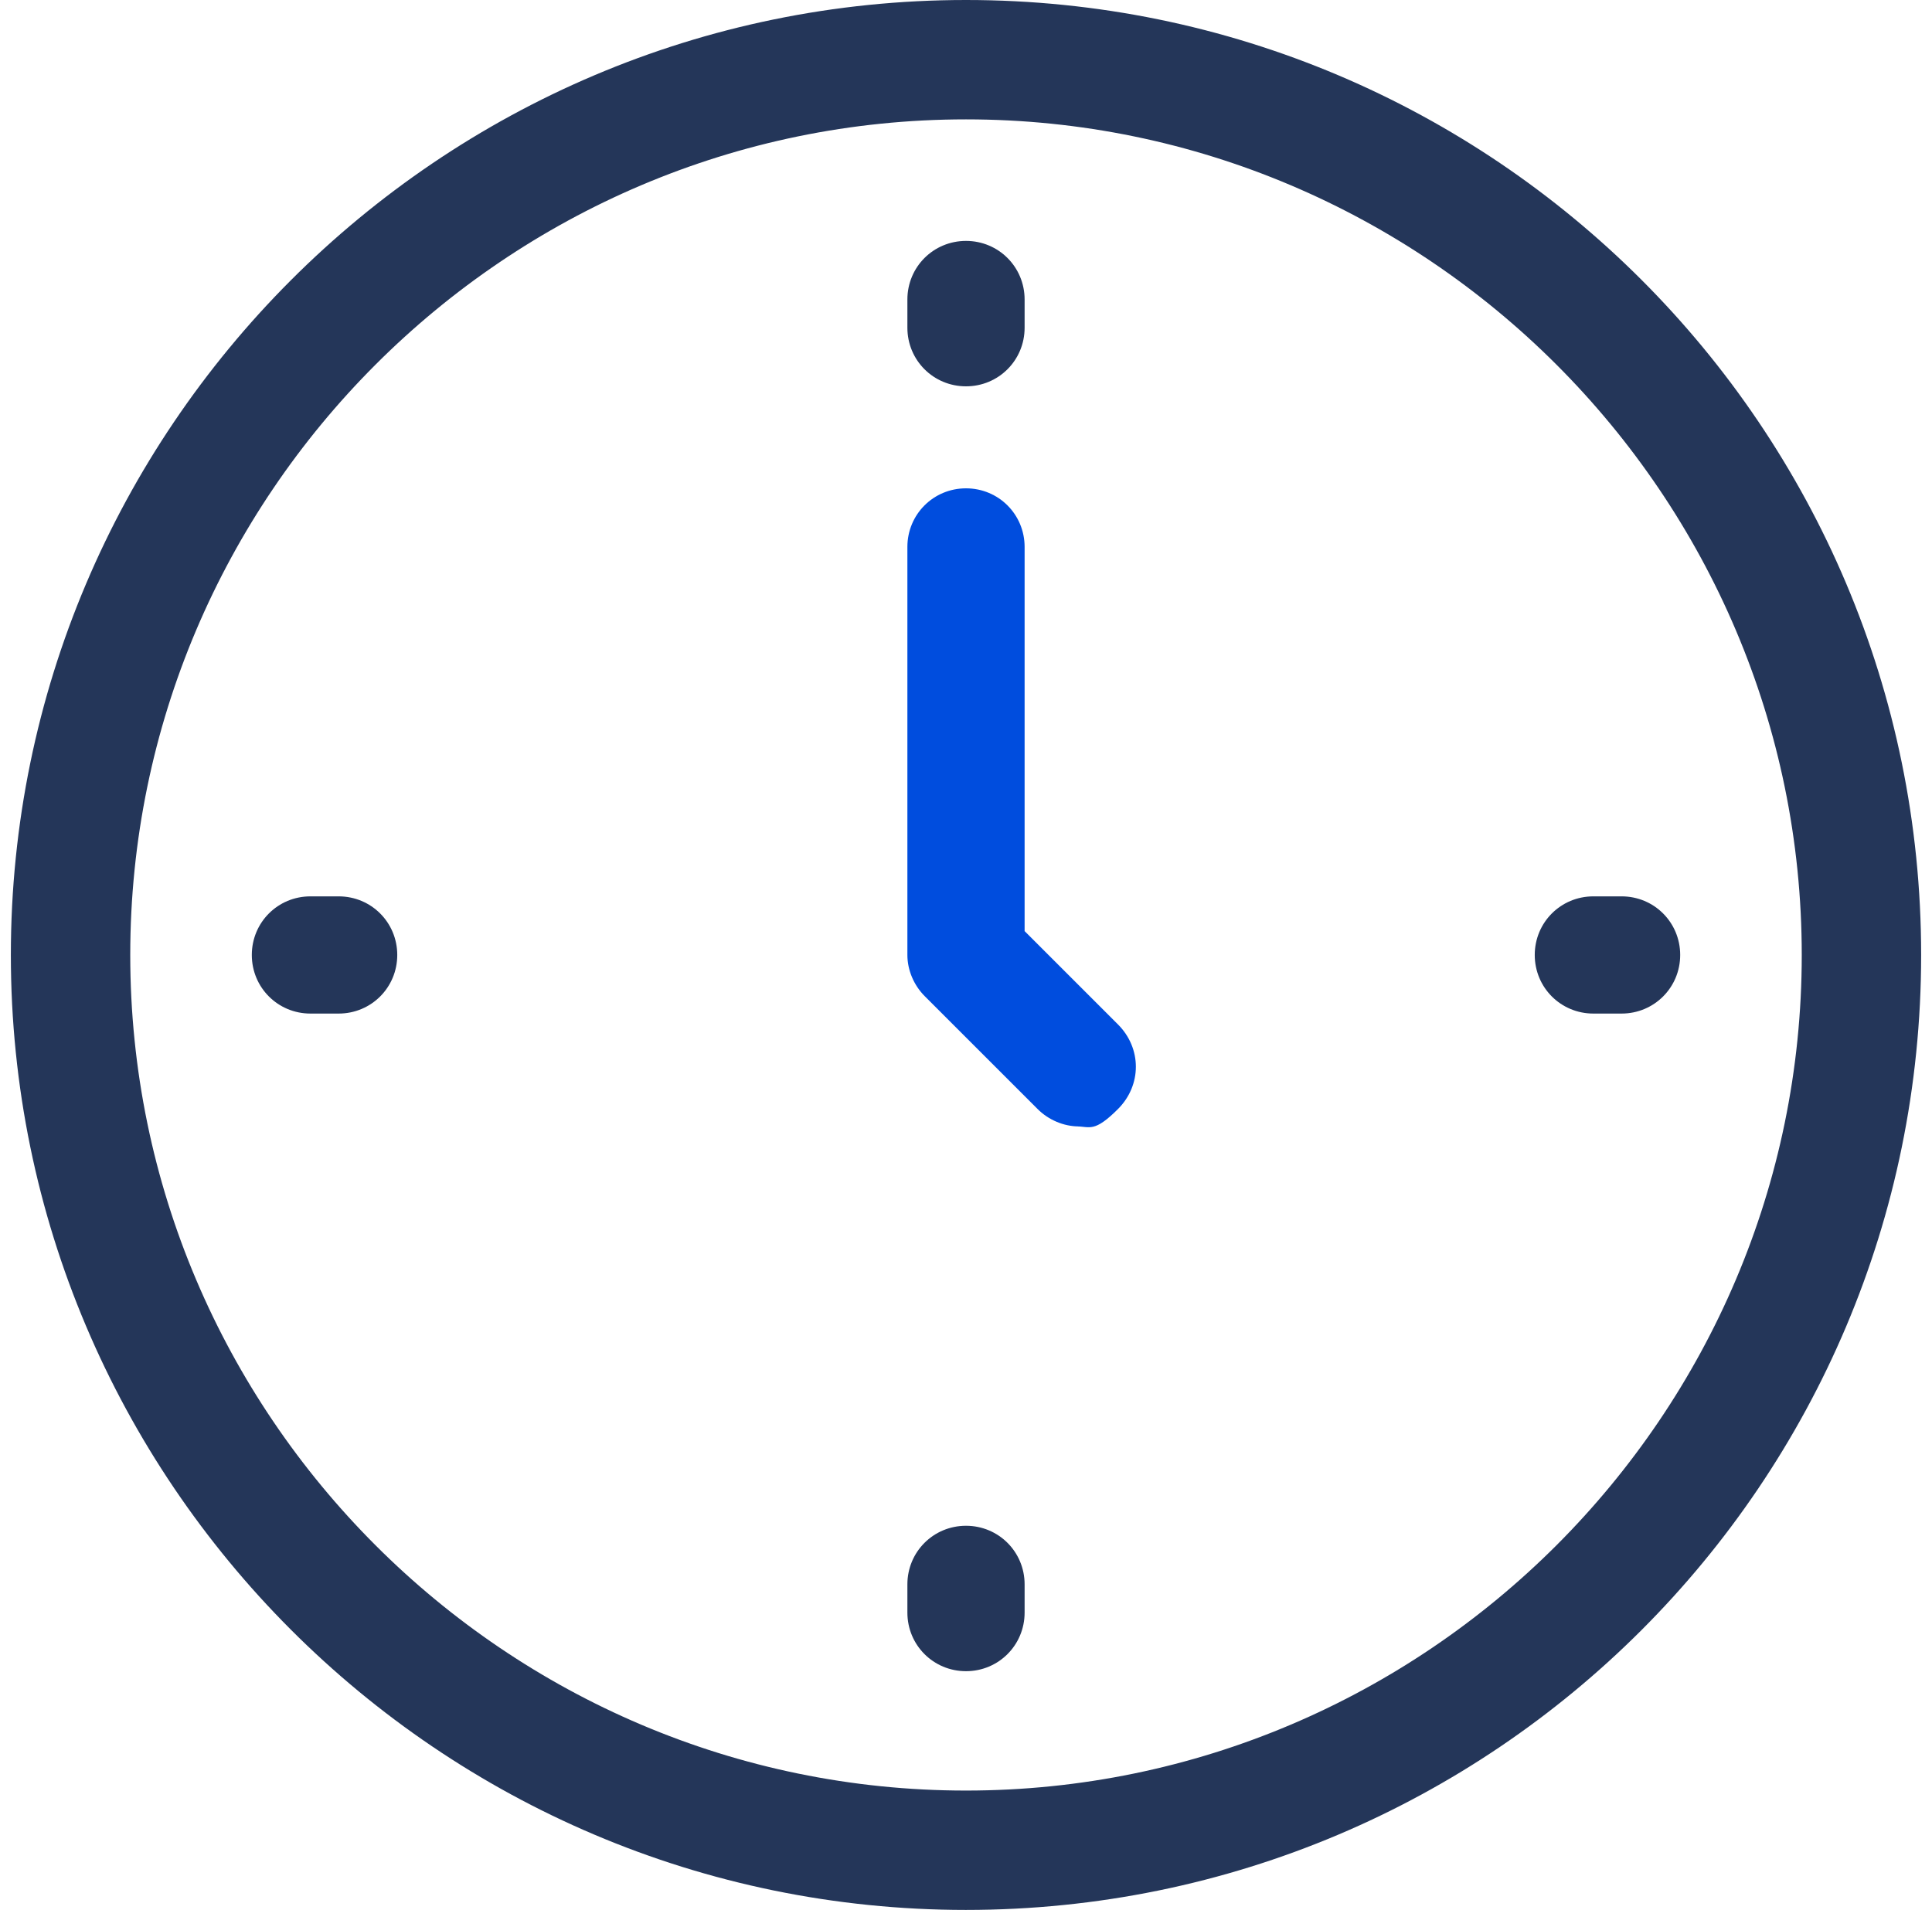 <?xml version="1.0" encoding="UTF-8"?>
<svg id="Capa_1" data-name="Capa 1" xmlns="http://www.w3.org/2000/svg" version="1.1" viewBox="0 0 89 88">
  <defs>
    <style>
      .cls-1 {
        fill: #243659;
      }

      .cls-1, .cls-2 {
        stroke-width: 0px;
      }

      .cls-2 {
        fill: #004dde;
      }
    </style>
  </defs>
  <path class="cls-1" d="M44.5,88C20.2,88,.5,68.2.5,44S20.2,0,44.5,0s44,19.7,44,44-19.7,44-44,44ZM44.5,5.5C23.3,5.5,6,22.8,6,44s17.3,38.5,38.5,38.5,38.5-17.3,38.5-38.5S65.7,5.5,44.5,5.5Z"/>
  <path class="cls-2" d="M49.7,51.9c-.7,0-1.4-.3-1.9-.8l-5.2-5.2c-.5-.5-.8-1.2-.8-1.9v-18.8c0-1.5,1.2-2.7,2.7-2.7s2.7,1.2,2.7,2.7v17.7l4.3,4.3c1.1,1.1,1.1,2.8,0,3.9s-1.3.8-1.9.8h0Z"/>
  <path class="cls-1" d="M44.5,17.8c-1.5,0-2.7-1.2-2.7-2.7v-1.3c0-1.5,1.2-2.7,2.7-2.7s2.7,1.2,2.7,2.7v1.3c0,1.5-1.2,2.7-2.7,2.7Z"/>
  <path class="cls-1" d="M44.5,77c-1.5,0-2.7-1.2-2.7-2.7v-1.3c0-1.5,1.2-2.7,2.7-2.7s2.7,1.2,2.7,2.7v1.3c0,1.5-1.2,2.7-2.7,2.7Z"/>
  <path class="cls-1" d="M74.7,46.7h-1.3c-1.5,0-2.7-1.2-2.7-2.7s1.2-2.7,2.7-2.7h1.3c1.5,0,2.7,1.2,2.7,2.7s-1.2,2.7-2.7,2.7Z"/>
  <path class="cls-1" d="M15.6,46.7h-1.3c-1.5,0-2.7-1.2-2.7-2.7s1.2-2.7,2.7-2.7h1.3c1.5,0,2.7,1.2,2.7,2.7s-1.2,2.7-2.7,2.7Z"/>
</svg>